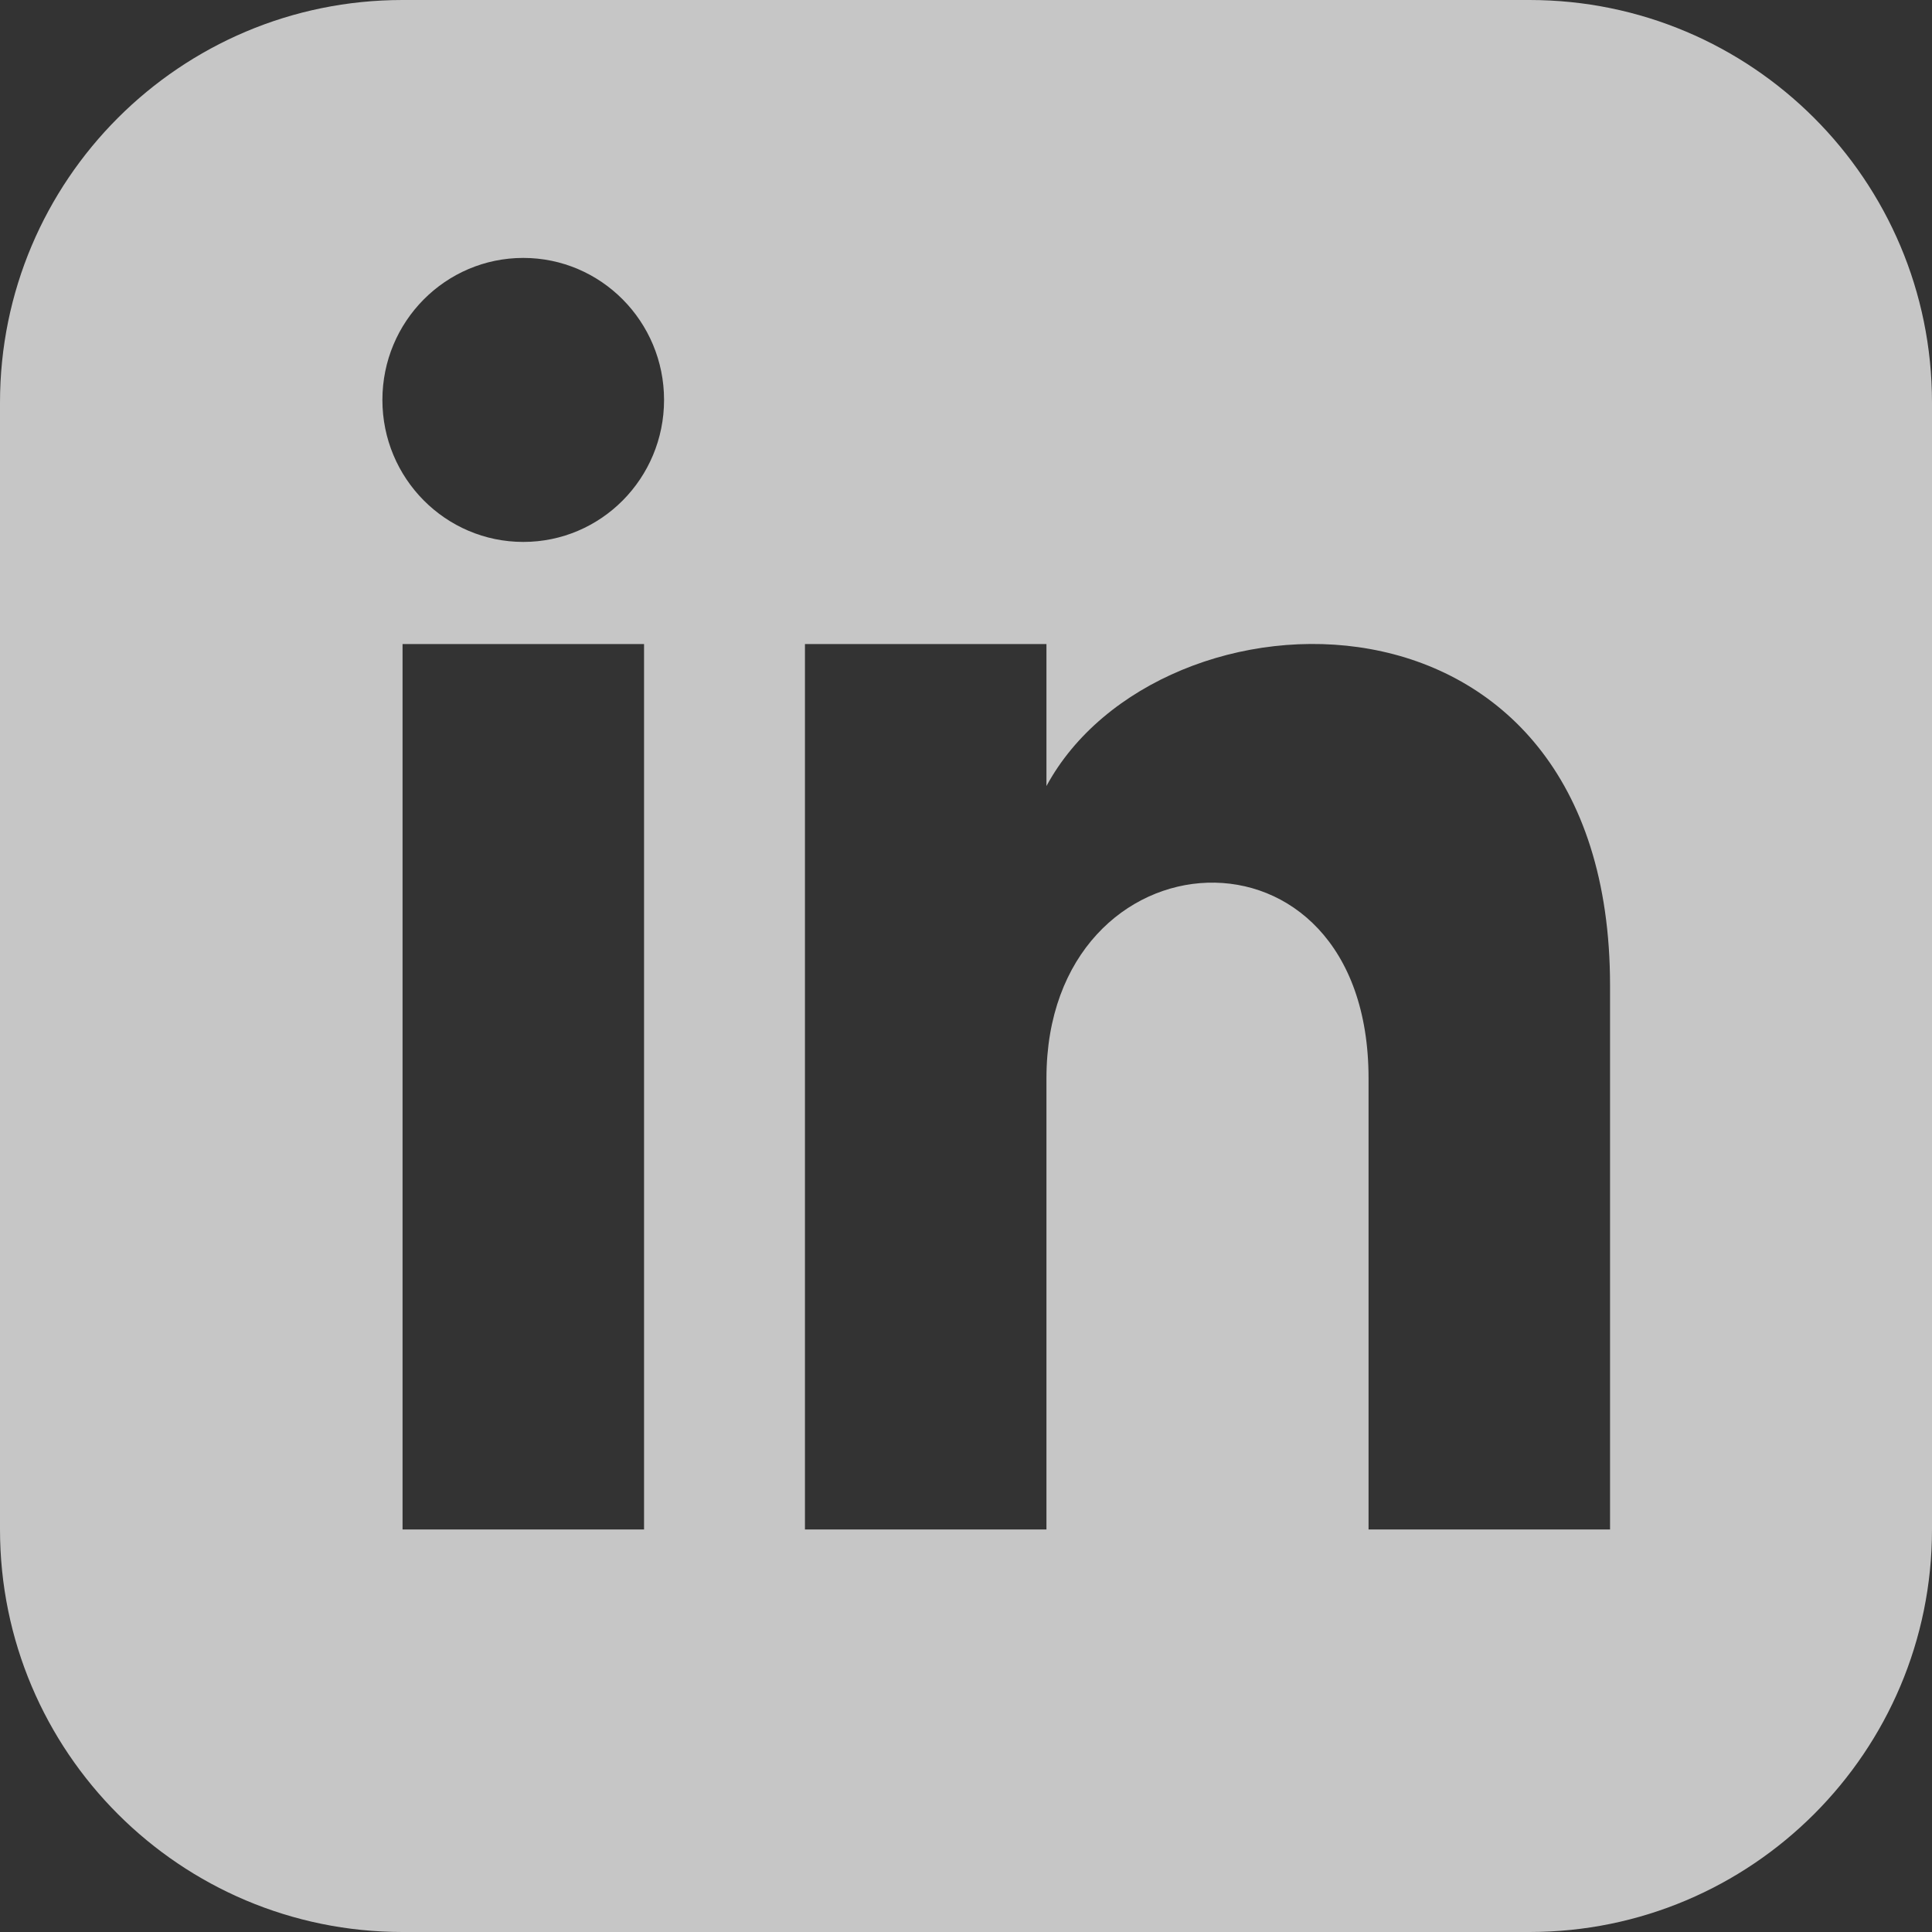 <?xml version="1.0" encoding="UTF-8"?> <svg xmlns="http://www.w3.org/2000/svg" xmlns:xlink="http://www.w3.org/1999/xlink" width="14px" height="14px" viewBox="0 0 14 14" version="1.1"><rect x="0" y="0" width="14" height="14" fill="#333333" stroke="none"/><title>Artboard</title><g id="Artboard" stroke="none" stroke-width="1" fill="none" fill-rule="evenodd" opacity="0.722"><g id="iconmonstr-linkedin-3" fill="#FFFFFF" fill-rule="nonzero"><path d="M11.083,0 L2.917,0 C1.306,0 0,1.306 0,2.917 L0,11.083 C0,12.694 1.306,14 2.917,14 L11.083,14 C12.694,14 14,12.694 14,11.083 L14,2.917 C14,1.306 12.694,0 11.083,0 Z M4.667,11.083 L2.917,11.083 L2.917,4.667 L4.667,4.667 L4.667,11.083 Z M3.792,3.927 C3.228,3.927 2.771,3.466 2.771,2.898 C2.771,2.33 3.228,1.869 3.792,1.869 C4.355,1.869 4.812,2.33 4.812,2.898 C4.812,3.466 4.356,3.927 3.792,3.927 Z M11.667,11.083 L9.917,11.083 L9.917,7.814 C9.917,5.85 7.583,5.998 7.583,7.814 L7.583,11.083 L5.833,11.083 L5.833,4.667 L7.583,4.667 L7.583,5.696 C8.398,4.188 11.667,4.076 11.667,7.141 L11.667,11.083 Z" id="Shape"></path></g></g></svg> 